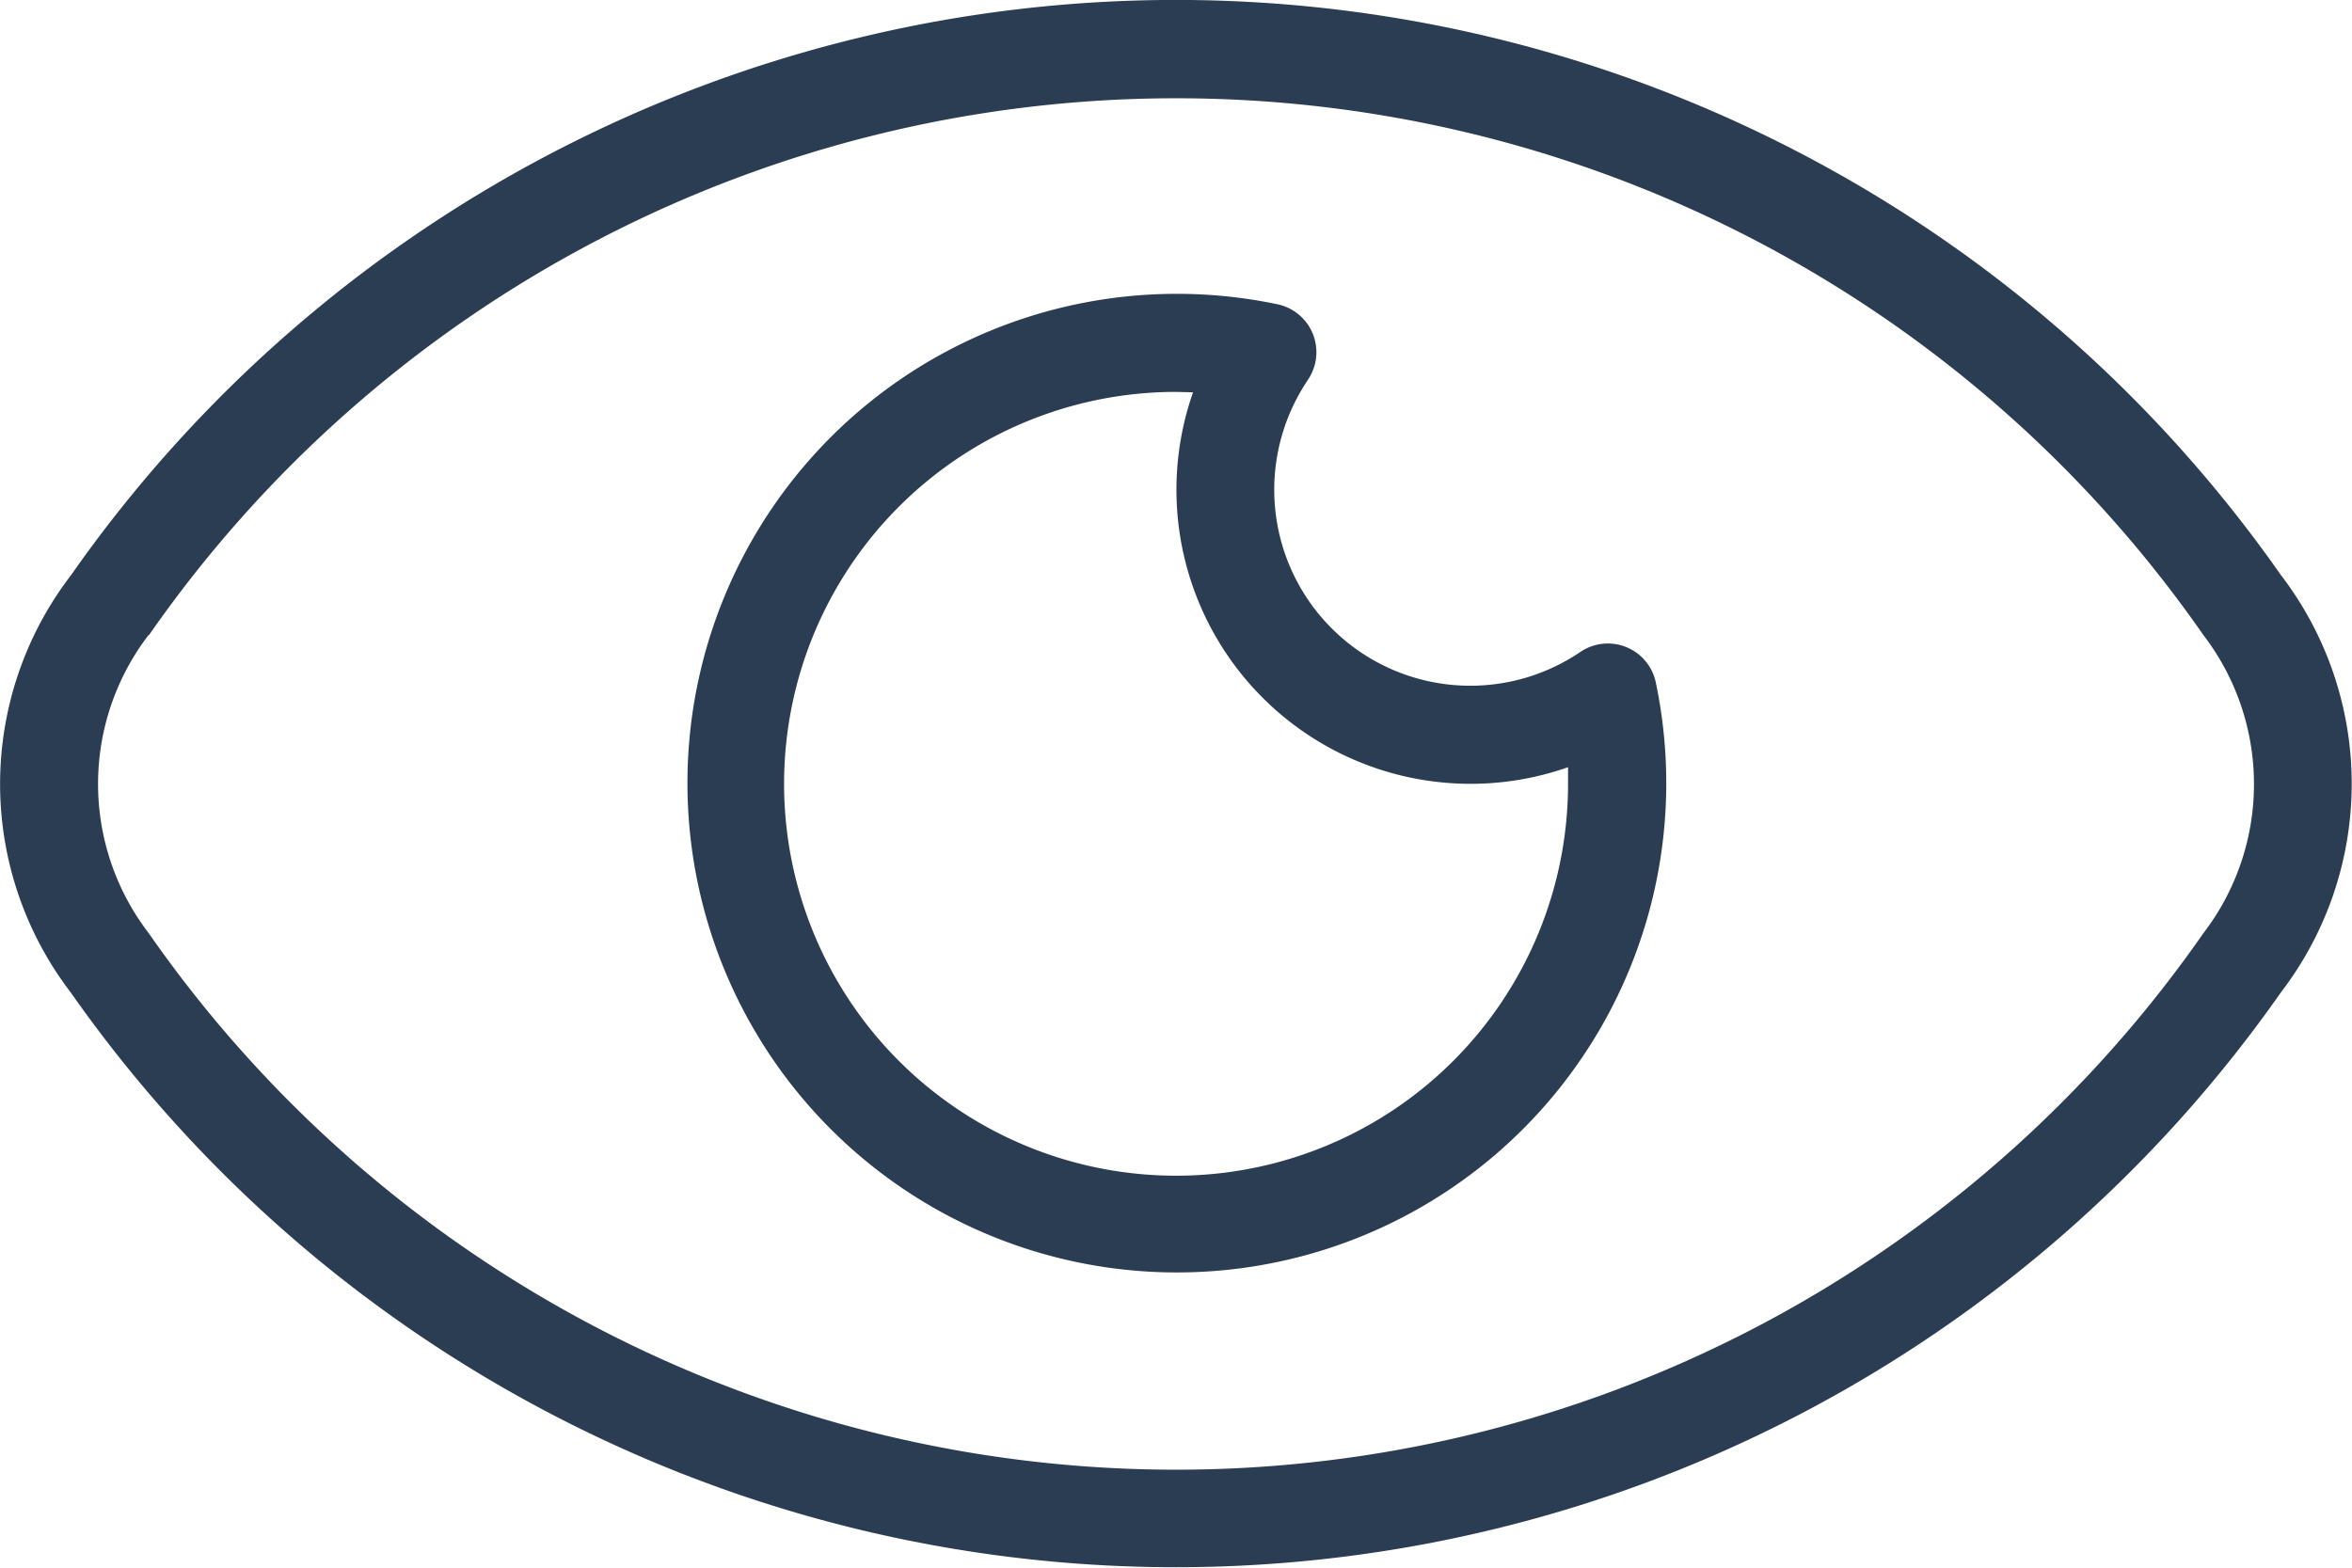 <svg id="Eye" xmlns="http://www.w3.org/2000/svg" viewBox="0 0 17.719 11.812">
  <defs>
    <style>
      .cls-1 {
        fill: #2b3d52;
      }
    </style>
  </defs>
  <path id="Eye-2" data-name="Eye" class="cls-1" d="M.53,12.334a10.161,10.161,0,0,1,16.649,0,2.584,2.584,0,0,1,0,3.143,10.167,10.167,0,0,1-16.652,0A2.584,2.584,0,0,1,.53,12.334Zm.585.45a1.846,1.846,0,0,0,0,2.247,9.43,9.43,0,0,0,15.48,0,1.846,1.846,0,0,0,0-2.245,9.425,9.425,0,0,0-15.478,0Zm8.733-1.921A1.477,1.477,0,0,0,11.9,12.913a.369.369,0,0,1,.569.229,3.687,3.687,0,1,1-2.849-2.849A.369.369,0,0,1,9.848,10.862Zm-.993.09a2.953,2.953,0,1,0,2.953,2.953q0-.063,0-.125a2.216,2.216,0,0,1-2.825-2.825Z" transform="translate(0.005 -8)"/>
</svg>
